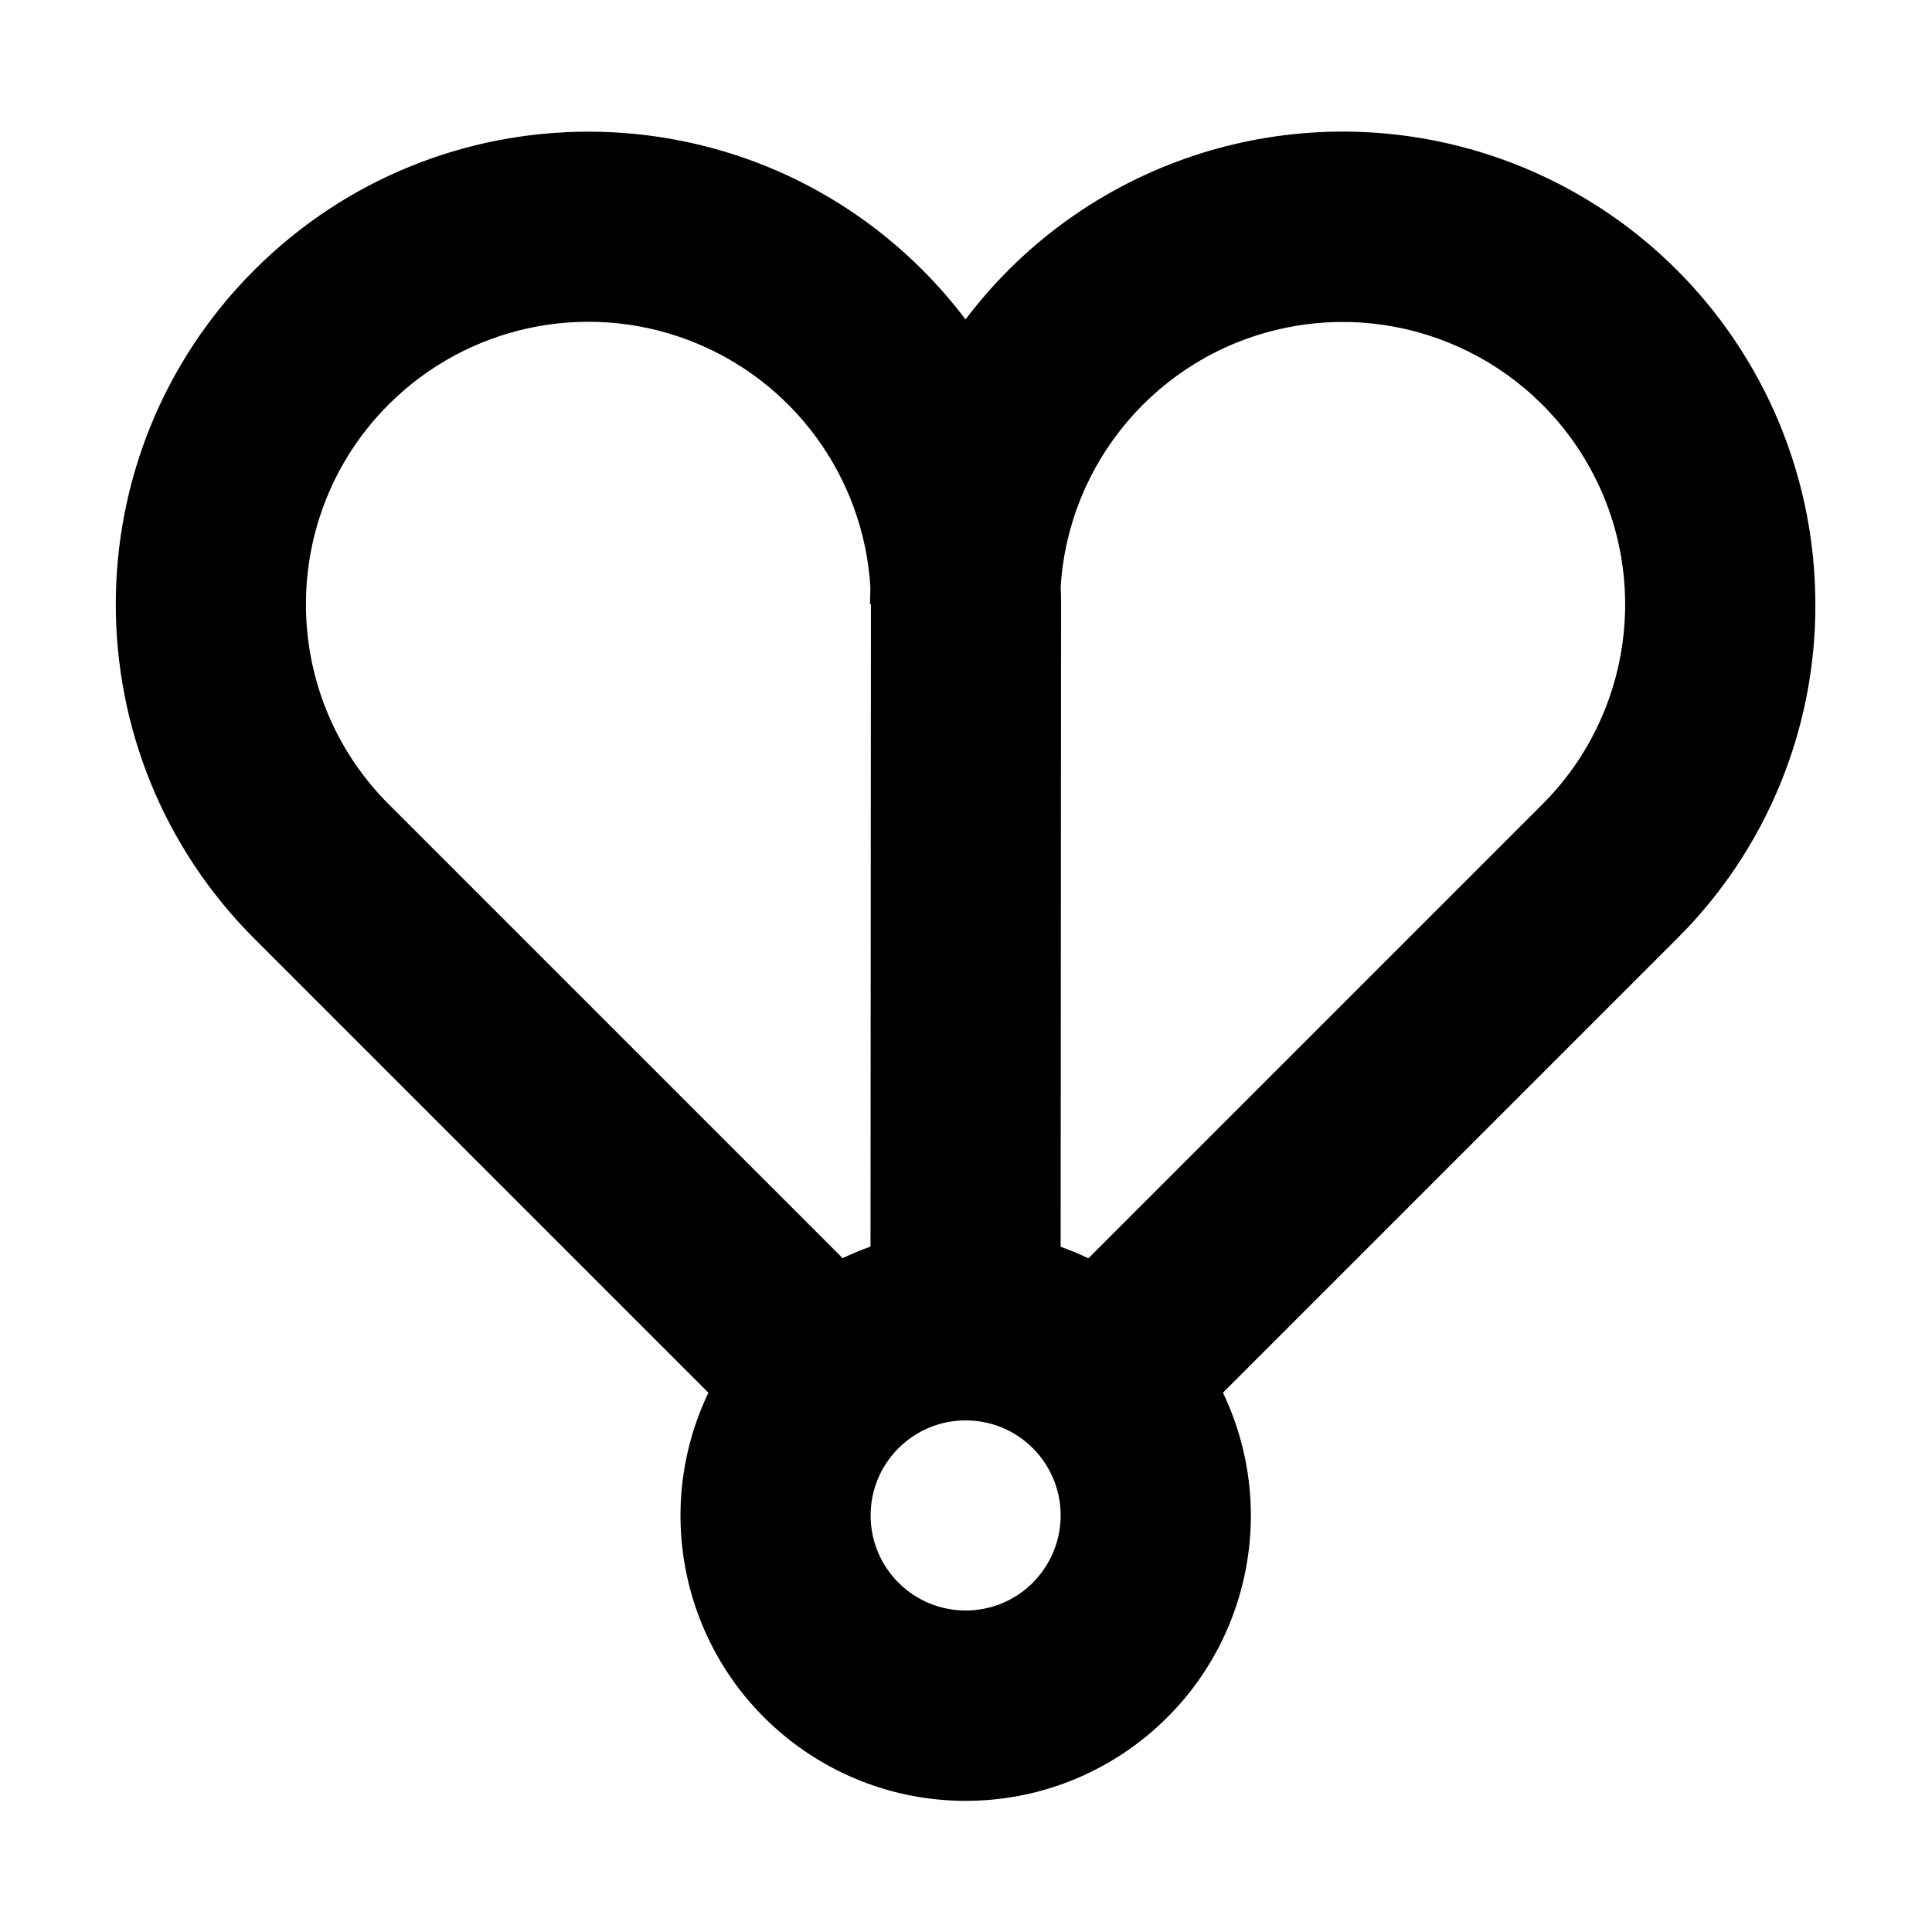 <?xml version="1.0" encoding="UTF-8"?>
<!-- Uploaded to: SVG Repo, www.svgrepo.com, Generator: SVG Repo Mixer Tools -->
<svg fill="#000000" width="800px" height="800px" version="1.1" viewBox="144 144 512 512" xmlns="http://www.w3.org/2000/svg">
 <path d="m625.08 304.16c0.012-50.672-30.508-96.355-77.32-115.75-46.812-19.387-100.7-8.664-136.52 27.172-4.078 4.094-7.875 8.461-11.363 13.07-3.484-4.609-7.281-8.977-11.363-13.07-48.918-48.918-128.23-48.918-177.14 0-48.918 48.918-48.918 128.23 0 177.14l120.36 120.36c-15.184 31.762-6.422 69.801 21.121 91.723 27.543 21.922 66.578 21.922 94.121 0 27.547-21.922 36.305-59.961 21.121-91.723l120.36-120.36c23.551-23.445 36.742-55.34 36.637-88.57zm-378.09-52.957c20.836-20.832 51.949-27.508 79.496-17.055 27.547 10.449 46.402 36.082 48.176 65.492 0 1.496-0.109 2.992-0.109 4.504h0.25l-0.109 170.22c-2.516 0.891-4.984 1.914-7.391 3.066l-120.36-120.36c-29.172-29.27-29.152-76.625 0.043-105.87zm170.73 312.22c-9.836 9.836-25.785 9.832-35.621-0.004-9.836-9.836-9.836-25.785 0-35.621 9.836-9.84 25.785-9.84 35.621-0.004 4.723 4.727 7.375 11.137 7.367 17.82-0.004 6.68-2.664 13.086-7.394 17.809zm135.08-206.32-120.36 120.36c-2.398-1.148-4.856-2.164-7.359-3.051l0.109-170.22c0-1.512 0-3.008-0.109-4.508 2.008-33.266 25.77-61.199 58.281-68.523 32.516-7.324 65.957 7.727 82.035 36.922 16.078 29.191 10.926 65.5-12.645 89.066z"/>
</svg>
